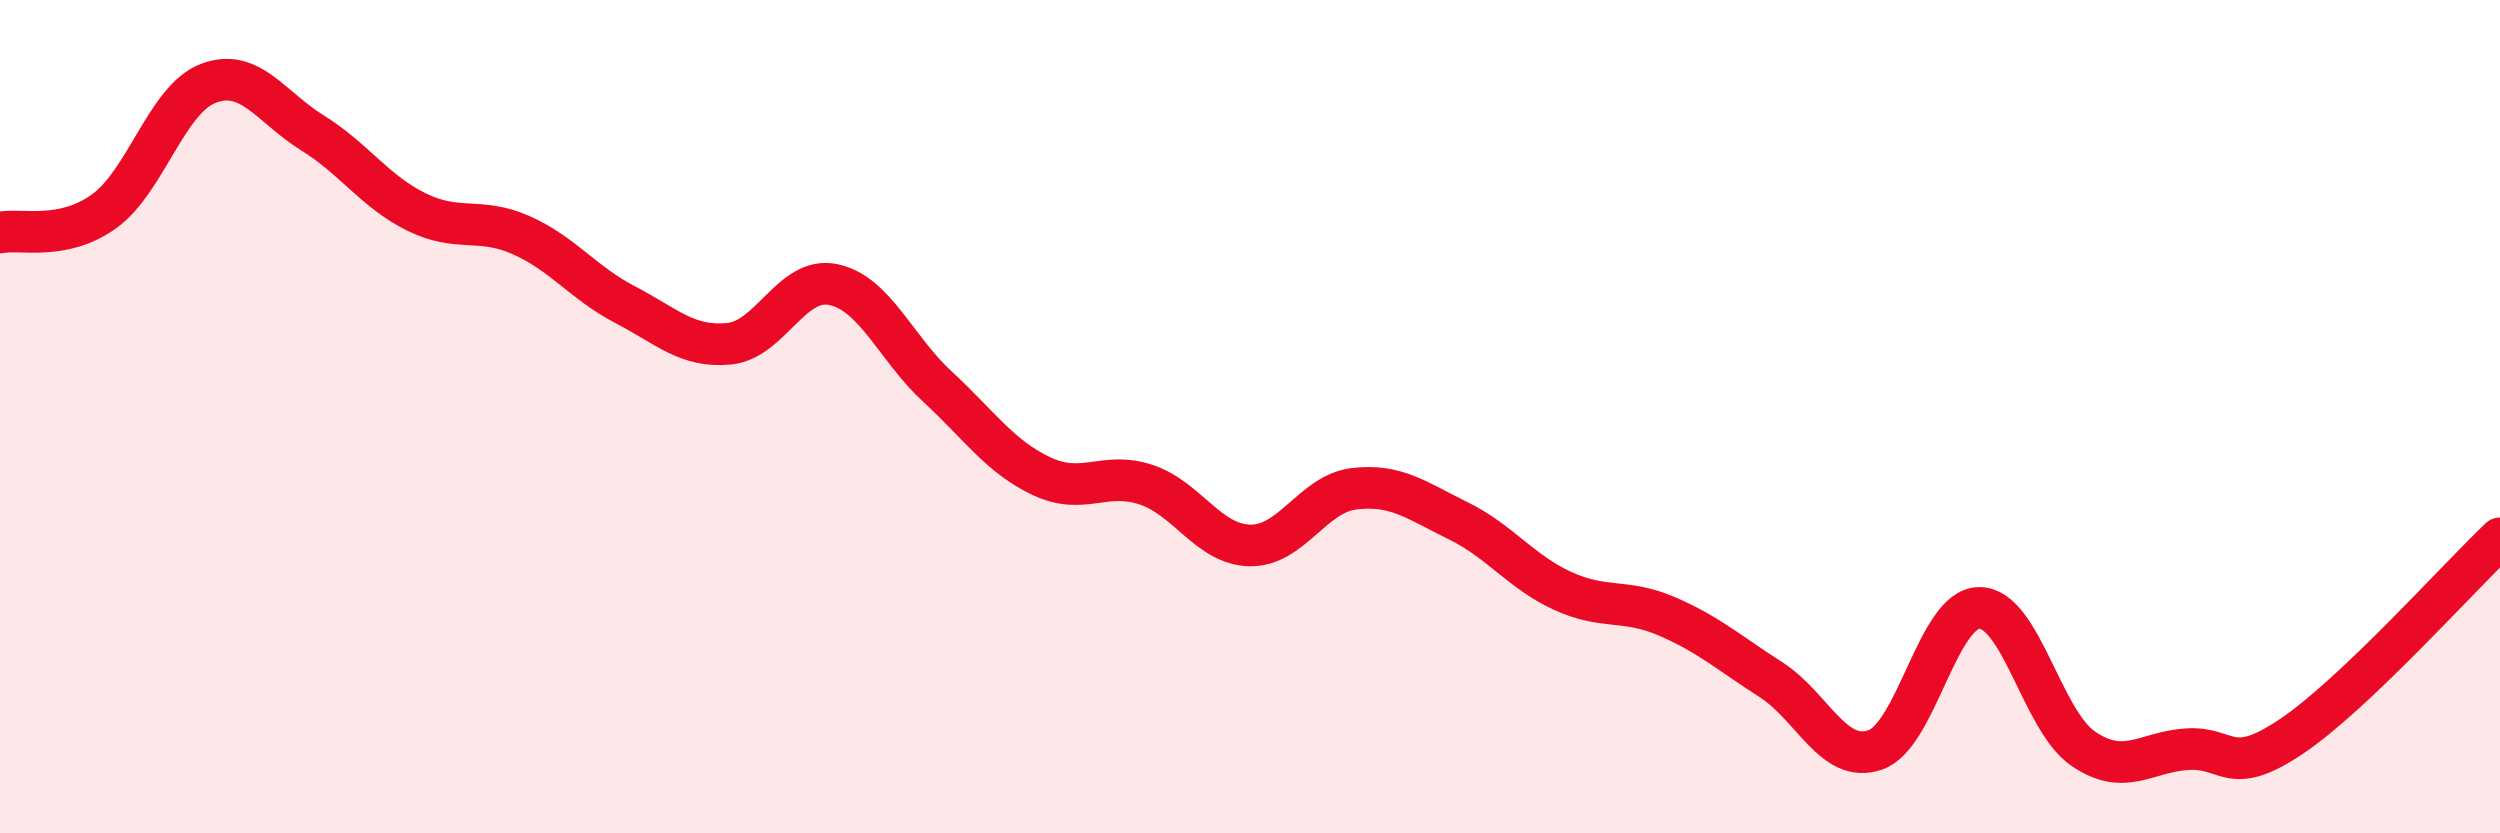 
    <svg width="60" height="20" viewBox="0 0 60 20" xmlns="http://www.w3.org/2000/svg">
      <path
        d="M 0,5.58 C 0.5,5.48 1.5,5.79 2.5,5.07 C 3.5,4.35 4,2.38 5,2 C 6,1.62 6.5,2.57 7.5,3.19 C 8.5,3.81 9,4.6 10,5.09 C 11,5.58 11.5,5.2 12.5,5.64 C 13.5,6.08 14,6.79 15,7.31 C 16,7.83 16.5,8.35 17.5,8.25 C 18.5,8.15 19,6.62 20,6.83 C 21,7.04 21.5,8.36 22.5,9.28 C 23.5,10.2 24,10.96 25,11.43 C 26,11.9 26.5,11.3 27.5,11.63 C 28.5,11.96 29,13.07 30,13.09 C 31,13.11 31.5,11.85 32.5,11.73 C 33.5,11.61 34,12.01 35,12.5 C 36,12.99 36.5,13.72 37.5,14.18 C 38.5,14.64 39,14.36 40,14.79 C 41,15.22 41.5,15.67 42.5,16.31 C 43.5,16.95 44,18.34 45,18 C 46,17.66 46.5,14.6 47.5,14.59 C 48.5,14.58 49,17.29 50,17.97 C 51,18.65 51.5,18.04 52.5,17.98 C 53.5,17.92 53.5,18.68 55,17.67 C 56.5,16.66 59,13.87 60,12.92L60 20L0 20Z"
        fill="#EB0A25"
        opacity="0.1"
        stroke-linecap="round"
        stroke-linejoin="round"
      />
      <path
        d="M 0,5.58 C 0.5,5.48 1.5,5.79 2.5,5.07 C 3.5,4.35 4,2.38 5,2 C 6,1.62 6.5,2.57 7.5,3.19 C 8.5,3.81 9,4.6 10,5.09 C 11,5.58 11.5,5.2 12.5,5.64 C 13.5,6.08 14,6.79 15,7.31 C 16,7.83 16.5,8.35 17.5,8.25 C 18.5,8.15 19,6.62 20,6.83 C 21,7.04 21.5,8.36 22.5,9.28 C 23.5,10.2 24,10.96 25,11.43 C 26,11.9 26.5,11.3 27.5,11.63 C 28.5,11.96 29,13.07 30,13.09 C 31,13.11 31.5,11.85 32.5,11.73 C 33.5,11.61 34,12.01 35,12.5 C 36,12.99 36.5,13.72 37.5,14.18 C 38.5,14.64 39,14.36 40,14.79 C 41,15.22 41.5,15.67 42.5,16.31 C 43.5,16.95 44,18.34 45,18 C 46,17.66 46.5,14.6 47.5,14.59 C 48.5,14.58 49,17.29 50,17.97 C 51,18.65 51.5,18.04 52.5,17.98 C 53.5,17.92 53.5,18.68 55,17.67 C 56.5,16.66 59,13.87 60,12.92"
        stroke="#EB0A25"
        stroke-width="1"
        fill="none"
        stroke-linecap="round"
        stroke-linejoin="round"
      />
    </svg>
  